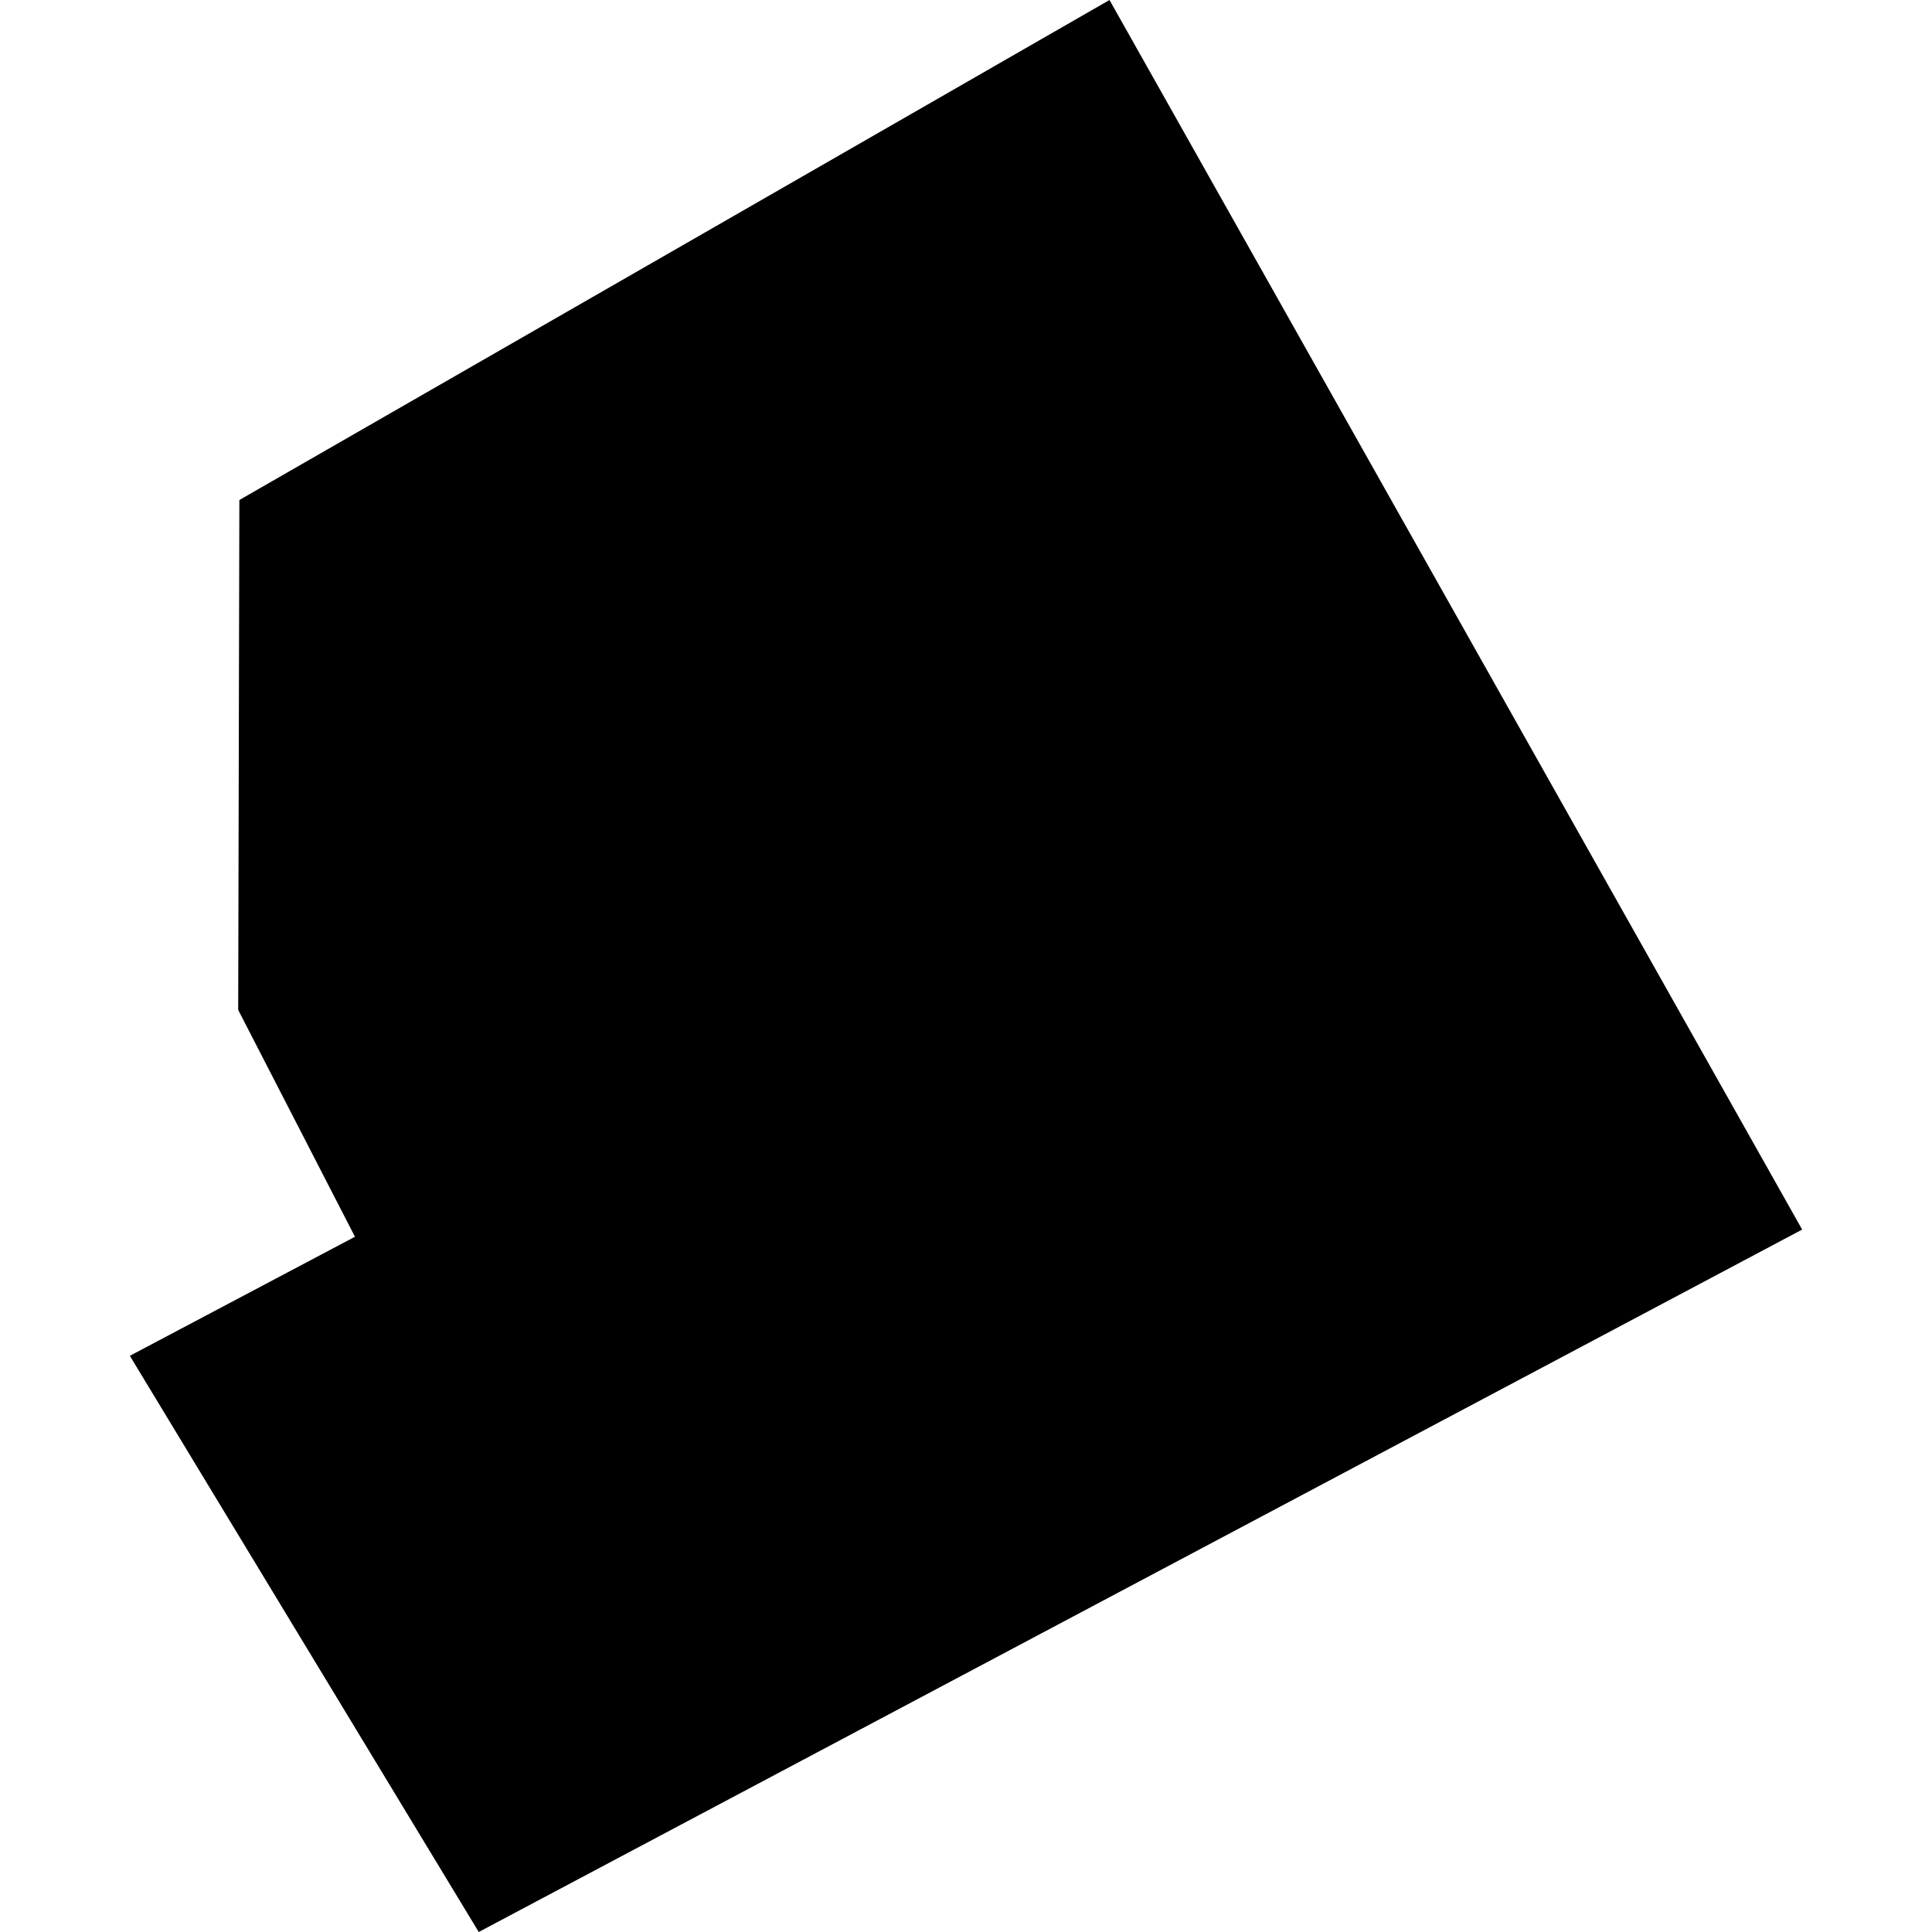<?xml version="1.0" encoding="utf-8" standalone="no"?>
<!DOCTYPE svg PUBLIC "-//W3C//DTD SVG 1.1//EN"
  "http://www.w3.org/Graphics/SVG/1.1/DTD/svg11.dtd">
<!-- Created with matplotlib (https://matplotlib.org/) -->
<svg height="288pt" version="1.1" viewBox="0 0 288 288" width="288pt" xmlns="http://www.w3.org/2000/svg" xmlns:xlink="http://www.w3.org/1999/xlink">
 <defs>
  <style type="text/css">
*{stroke-linecap:butt;stroke-linejoin:round;}
  </style>
 </defs>
 <g id="figure_1">
  <g id="patch_1">
   <path d="M 0 288 
L 288 288 
L 288 0 
L 0 0 
z
" style="fill:none;opacity:0;"/>
  </g>
  <g id="axes_1">
   <g id="PatchCollection_1">
    <path clip-path="url(#p8830d9e882)" d="M 268.645 183.29 
L 71.364 288 
L 19.355 202.109 
L 52.914 184.359 
L 35.508 150.55 
L 35.681 74.537 
L 165.392 0 
L 268.645 183.29 
"/>
   </g>
  </g>
 </g>
 <defs>
  <clipPath id="p8830d9e882">
   <rect height="288" width="249.29" x="19.355" y="0"/>
  </clipPath>
 </defs>
</svg>
